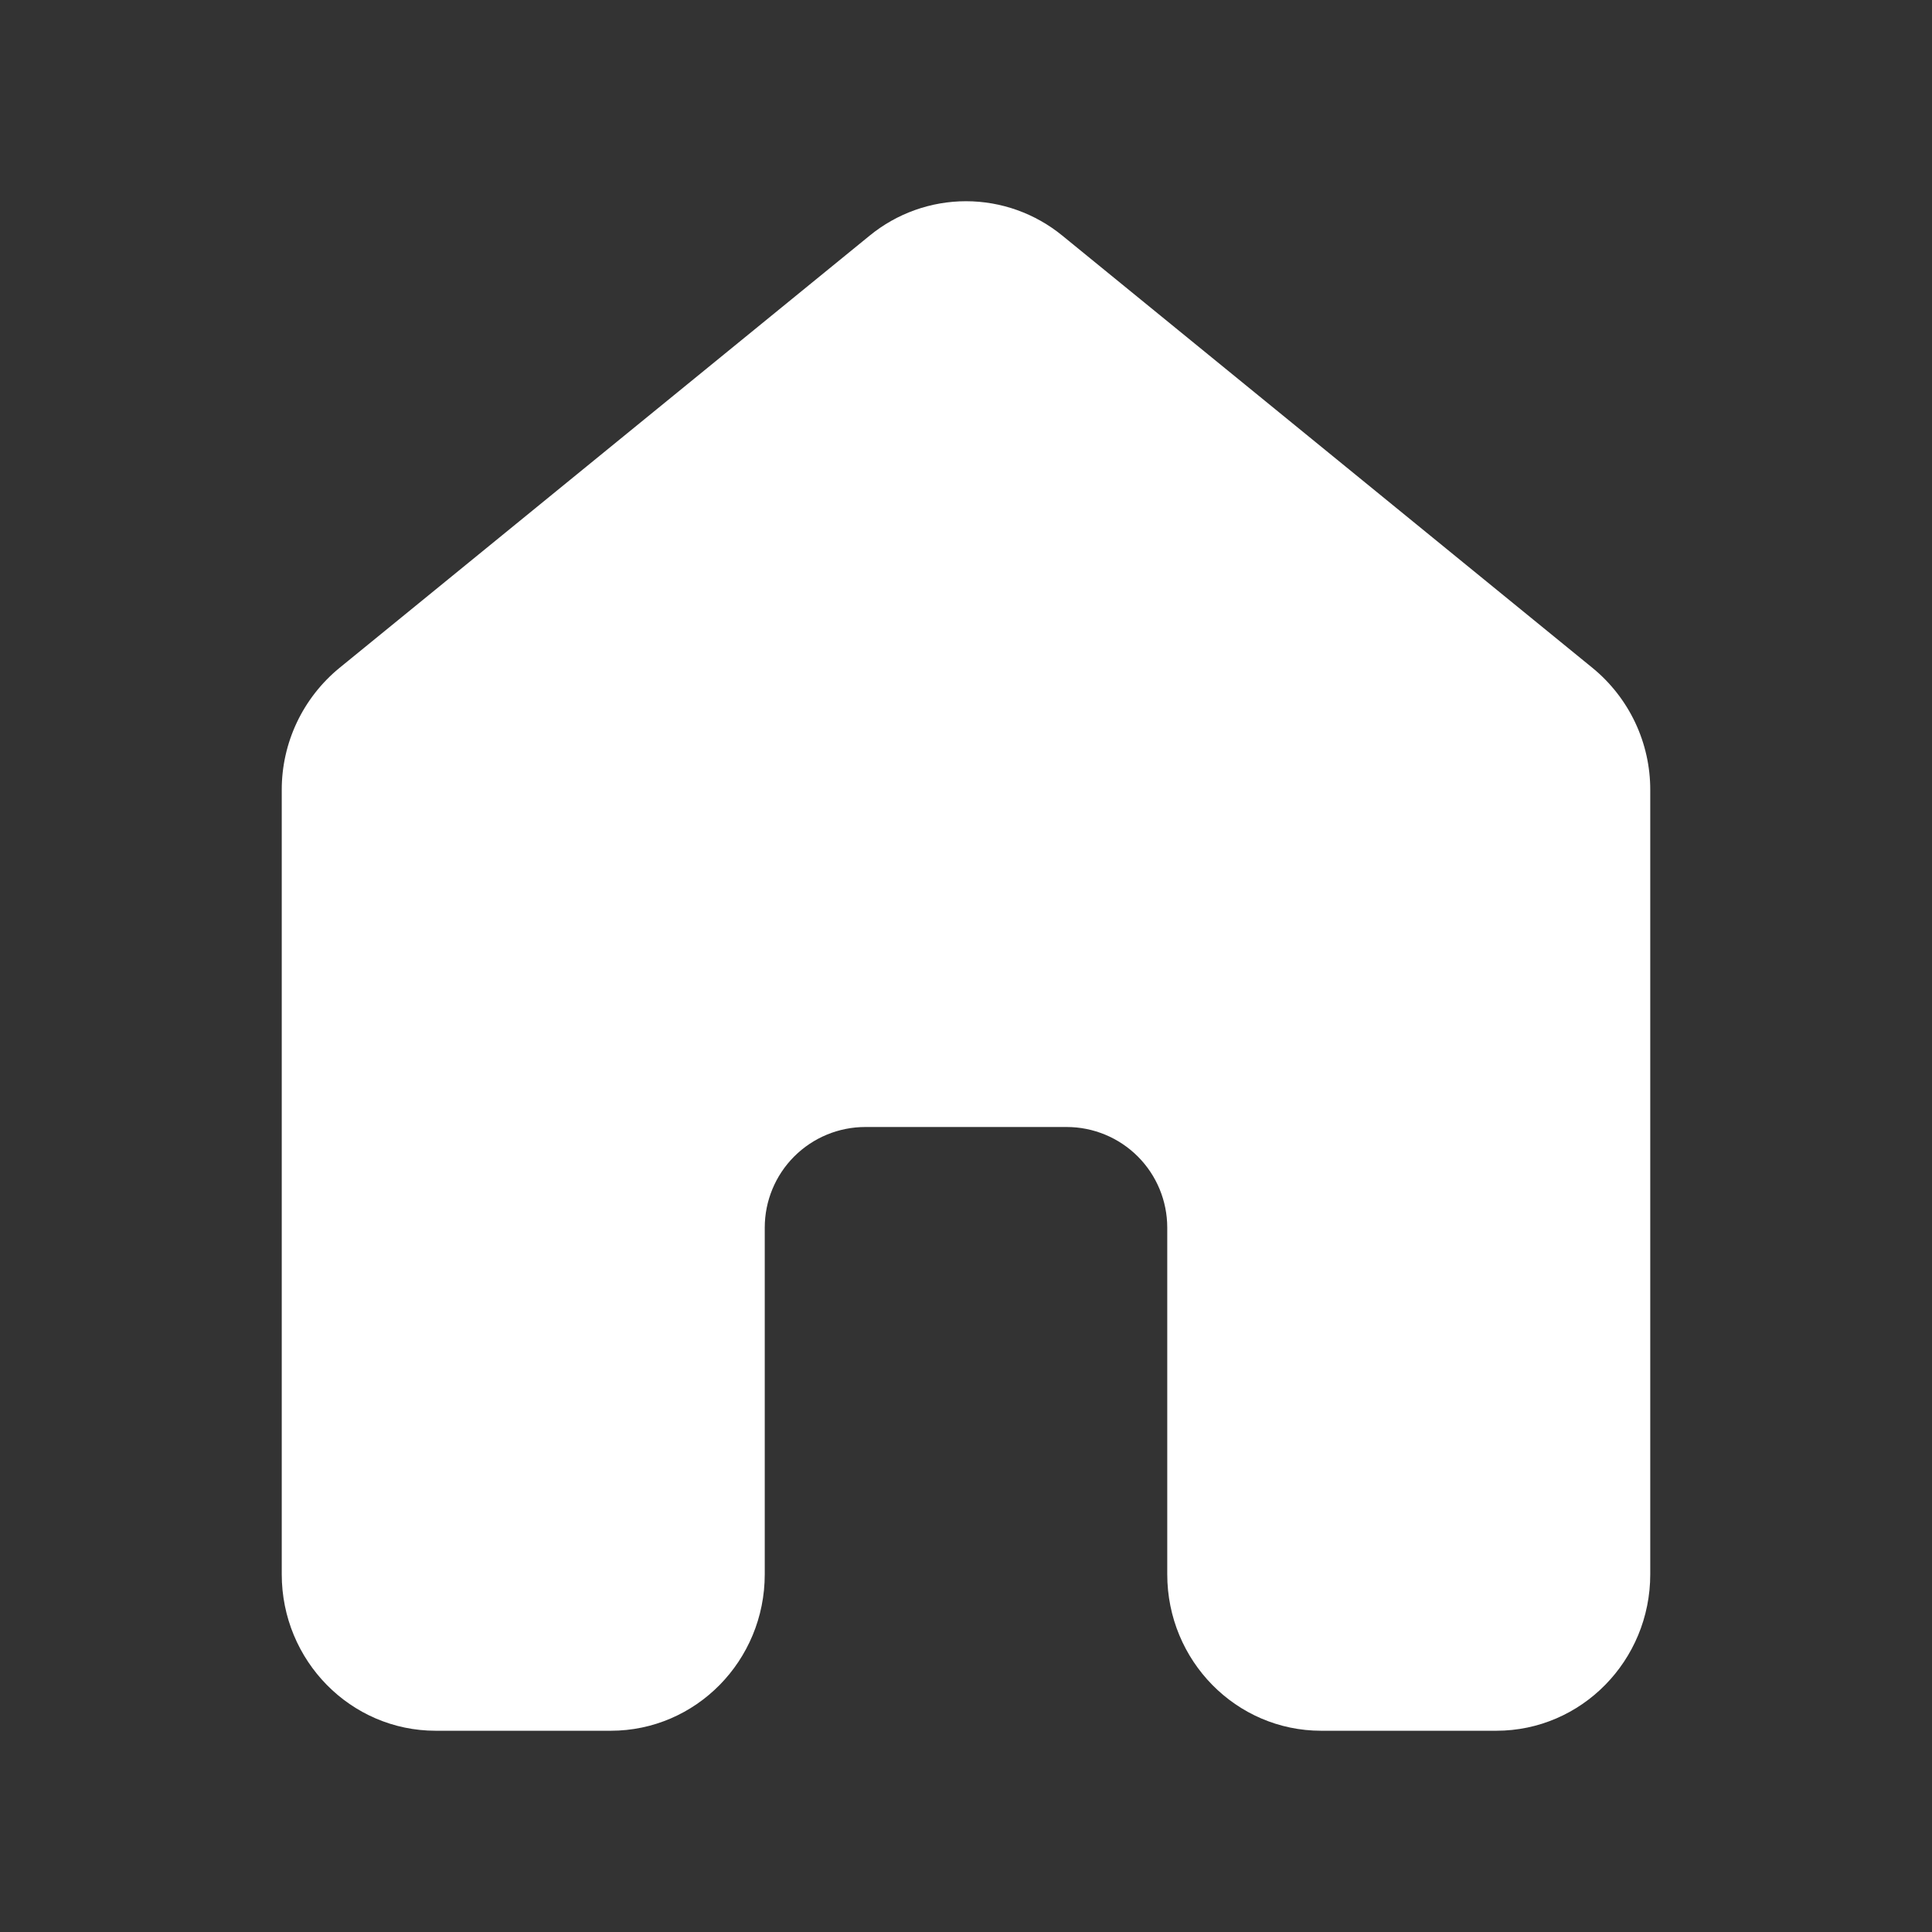<svg width="72" height="72" viewBox="0 0 72 72" fill="none" xmlns="http://www.w3.org/2000/svg">
<rect x="0" y="0" width="72" height="72" fill="#333333" stroke="none"/>
<g id="fluent:home-48-filled">
<path id="Vector" d="M39.591 8.782C38.578 7.953 37.309 7.499 36 7.499C34.691 7.499 33.422 7.953 32.409 8.782L12.646 24.895C11.974 25.447 11.433 26.141 11.061 26.927C10.69 27.713 10.498 28.572 10.5 29.442V58.669C10.5 61.89 13.069 64.5 16.238 64.5H22.762C25.932 64.5 28.5 61.89 28.5 58.669V45.75C28.5 44.755 28.895 43.801 29.598 43.098C30.302 42.395 31.255 42 32.25 42H39.75C40.745 42 41.698 42.395 42.402 43.098C43.105 43.801 43.5 44.755 43.5 45.75V58.669C43.5 61.89 46.068 64.5 49.237 64.5H55.763C58.932 64.5 61.5 61.89 61.5 58.669V29.442C61.502 28.572 61.31 27.713 60.939 26.927C60.567 26.141 60.026 25.447 59.353 24.895L39.591 8.782Z" fill="white"/>
</g>
</svg>
